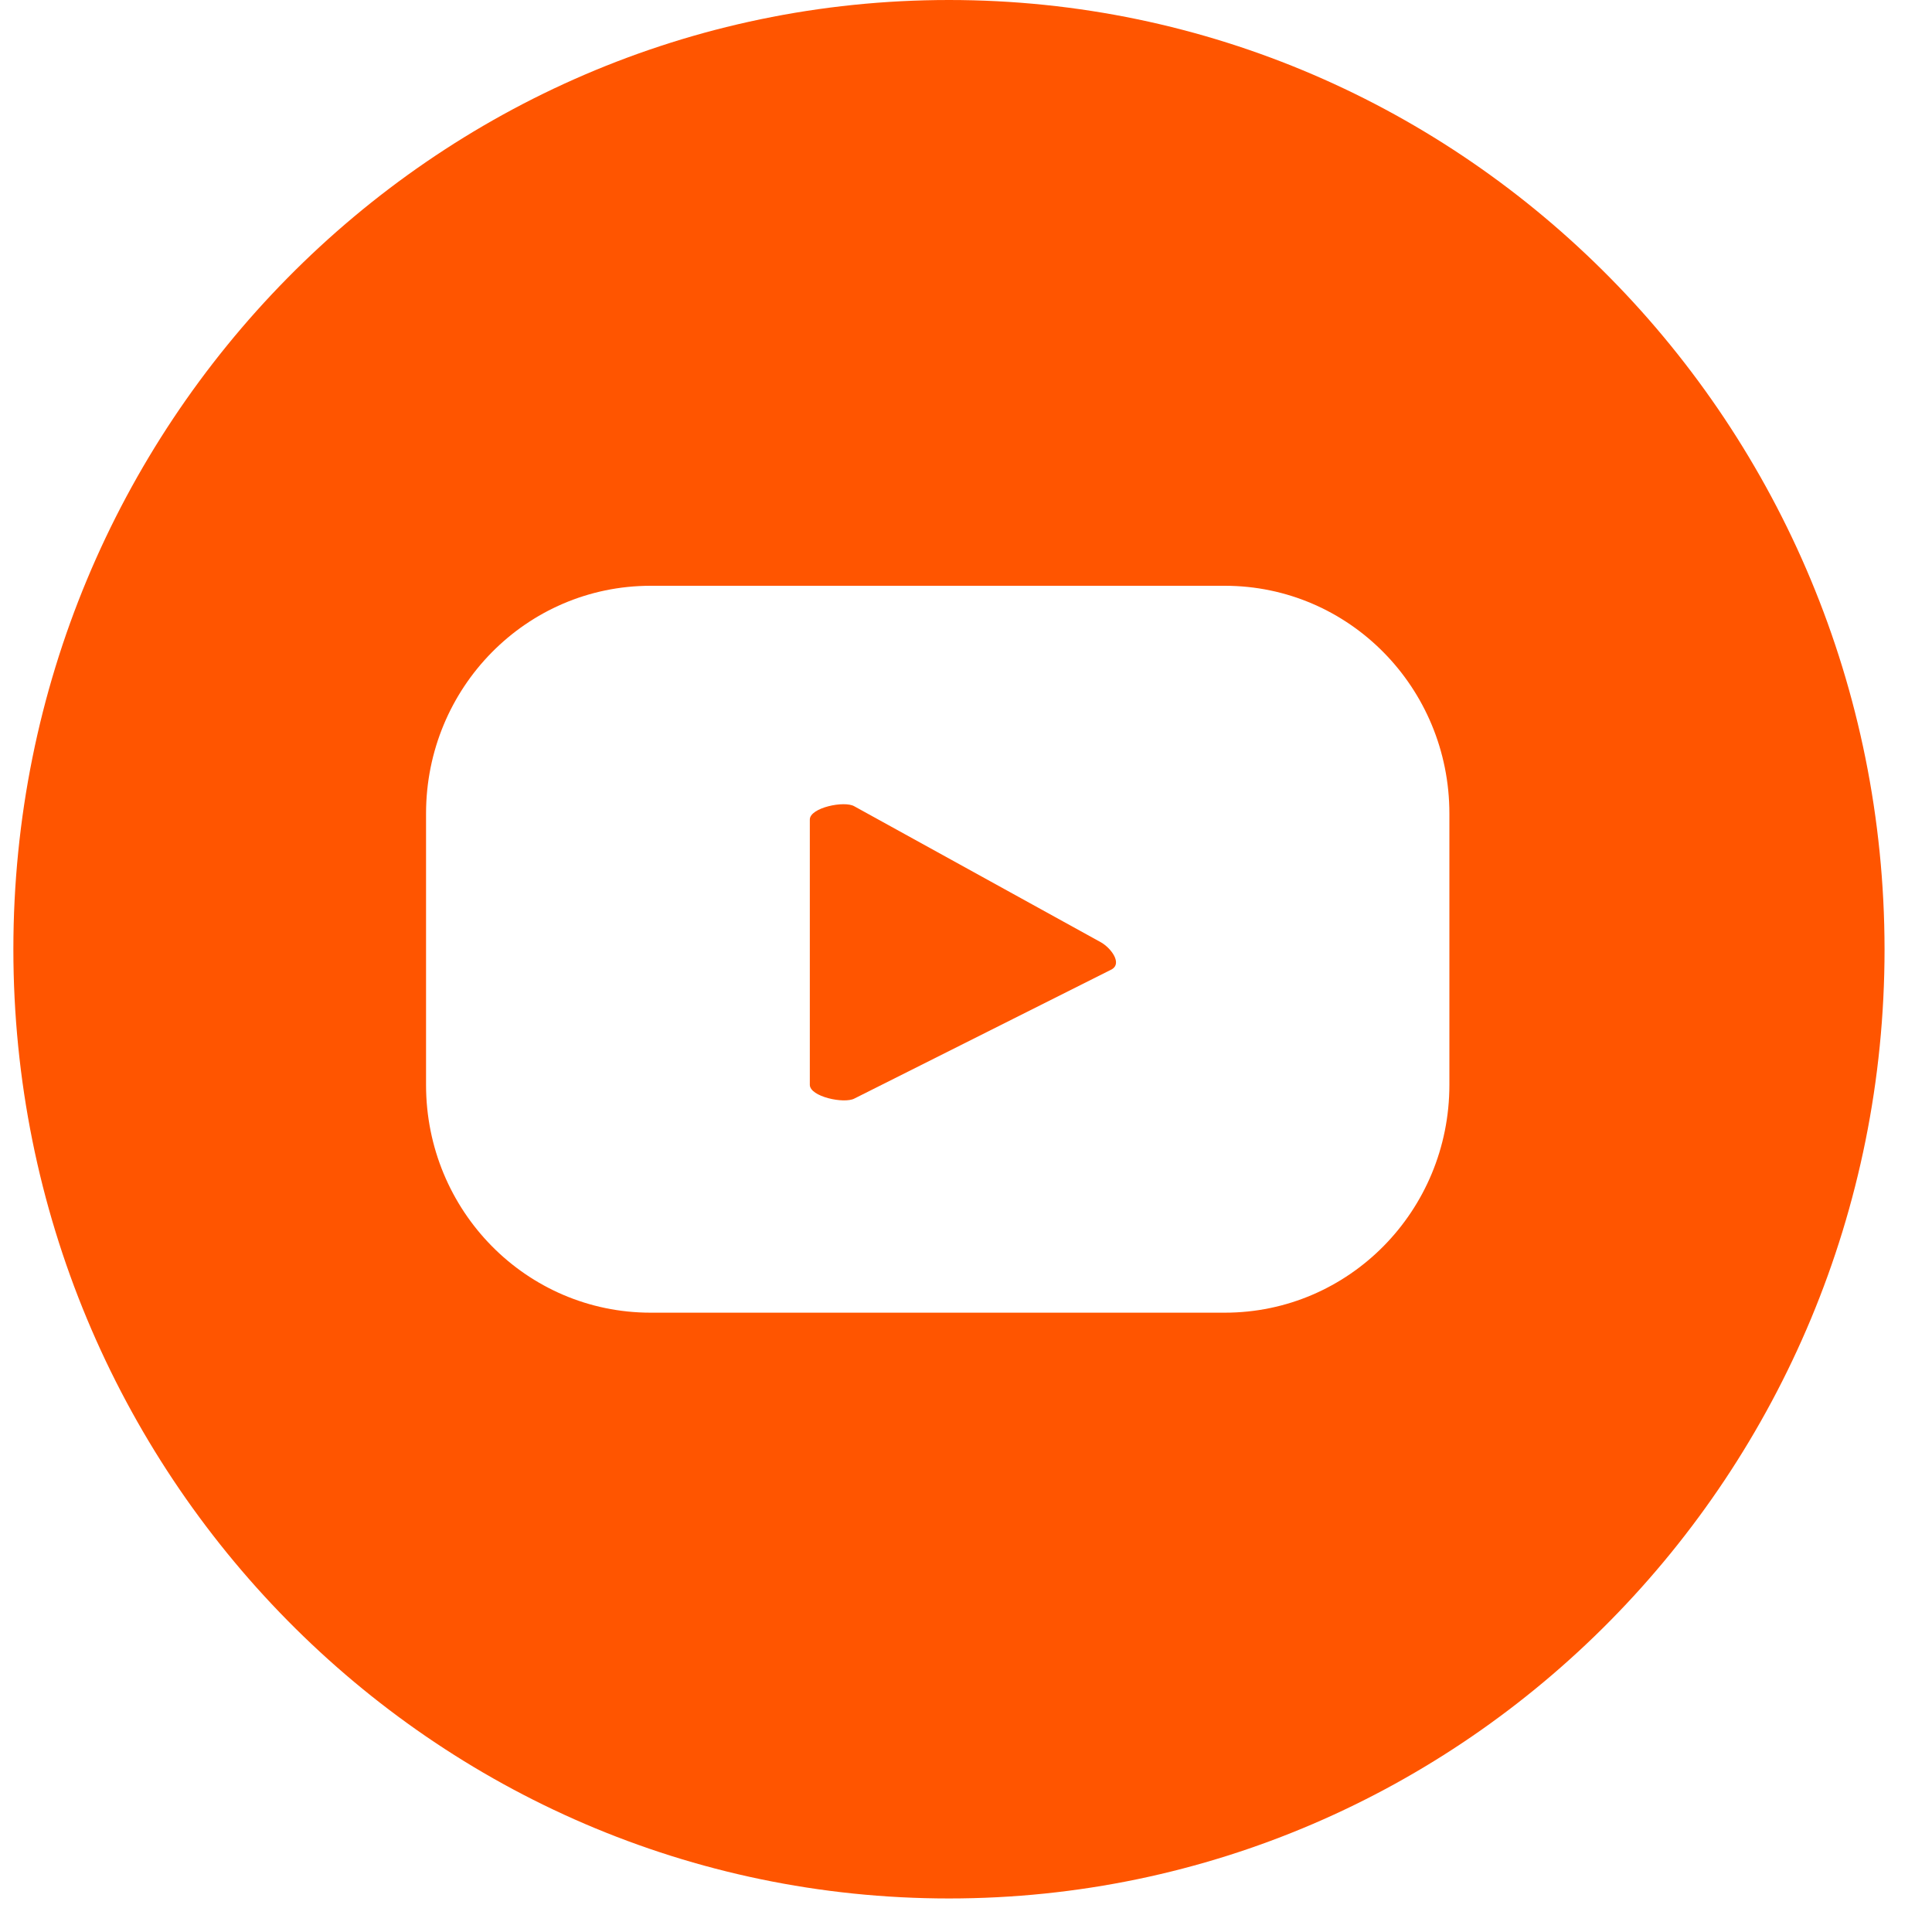 <svg width="25" height="25" viewBox="0 0 25 25" fill="none" xmlns="http://www.w3.org/2000/svg">
<path d="M14.247 12.194L11.056 10.434C10.928 10.357 10.479 10.451 10.479 10.605V14.037C10.479 14.191 10.922 14.286 11.056 14.215L14.387 12.543C14.521 12.466 14.381 12.271 14.247 12.194Z" fill="#FF5500"/>
<path d="M12.28 0C5.594 0 0.173 5.501 0.173 12.283C0.173 19.066 5.594 24.566 12.28 24.566C18.965 24.566 24.386 19.066 24.386 12.283C24.38 5.501 18.965 0 12.28 0ZM18.755 14.038C18.755 15.669 17.456 16.986 15.849 16.986H8.419C6.811 16.986 5.513 15.669 5.513 14.038V10.528C5.513 8.898 6.811 7.58 8.419 7.58H15.849C17.456 7.58 18.755 8.898 18.755 10.528V14.038Z" fill="#FF5500"/>
</svg>
